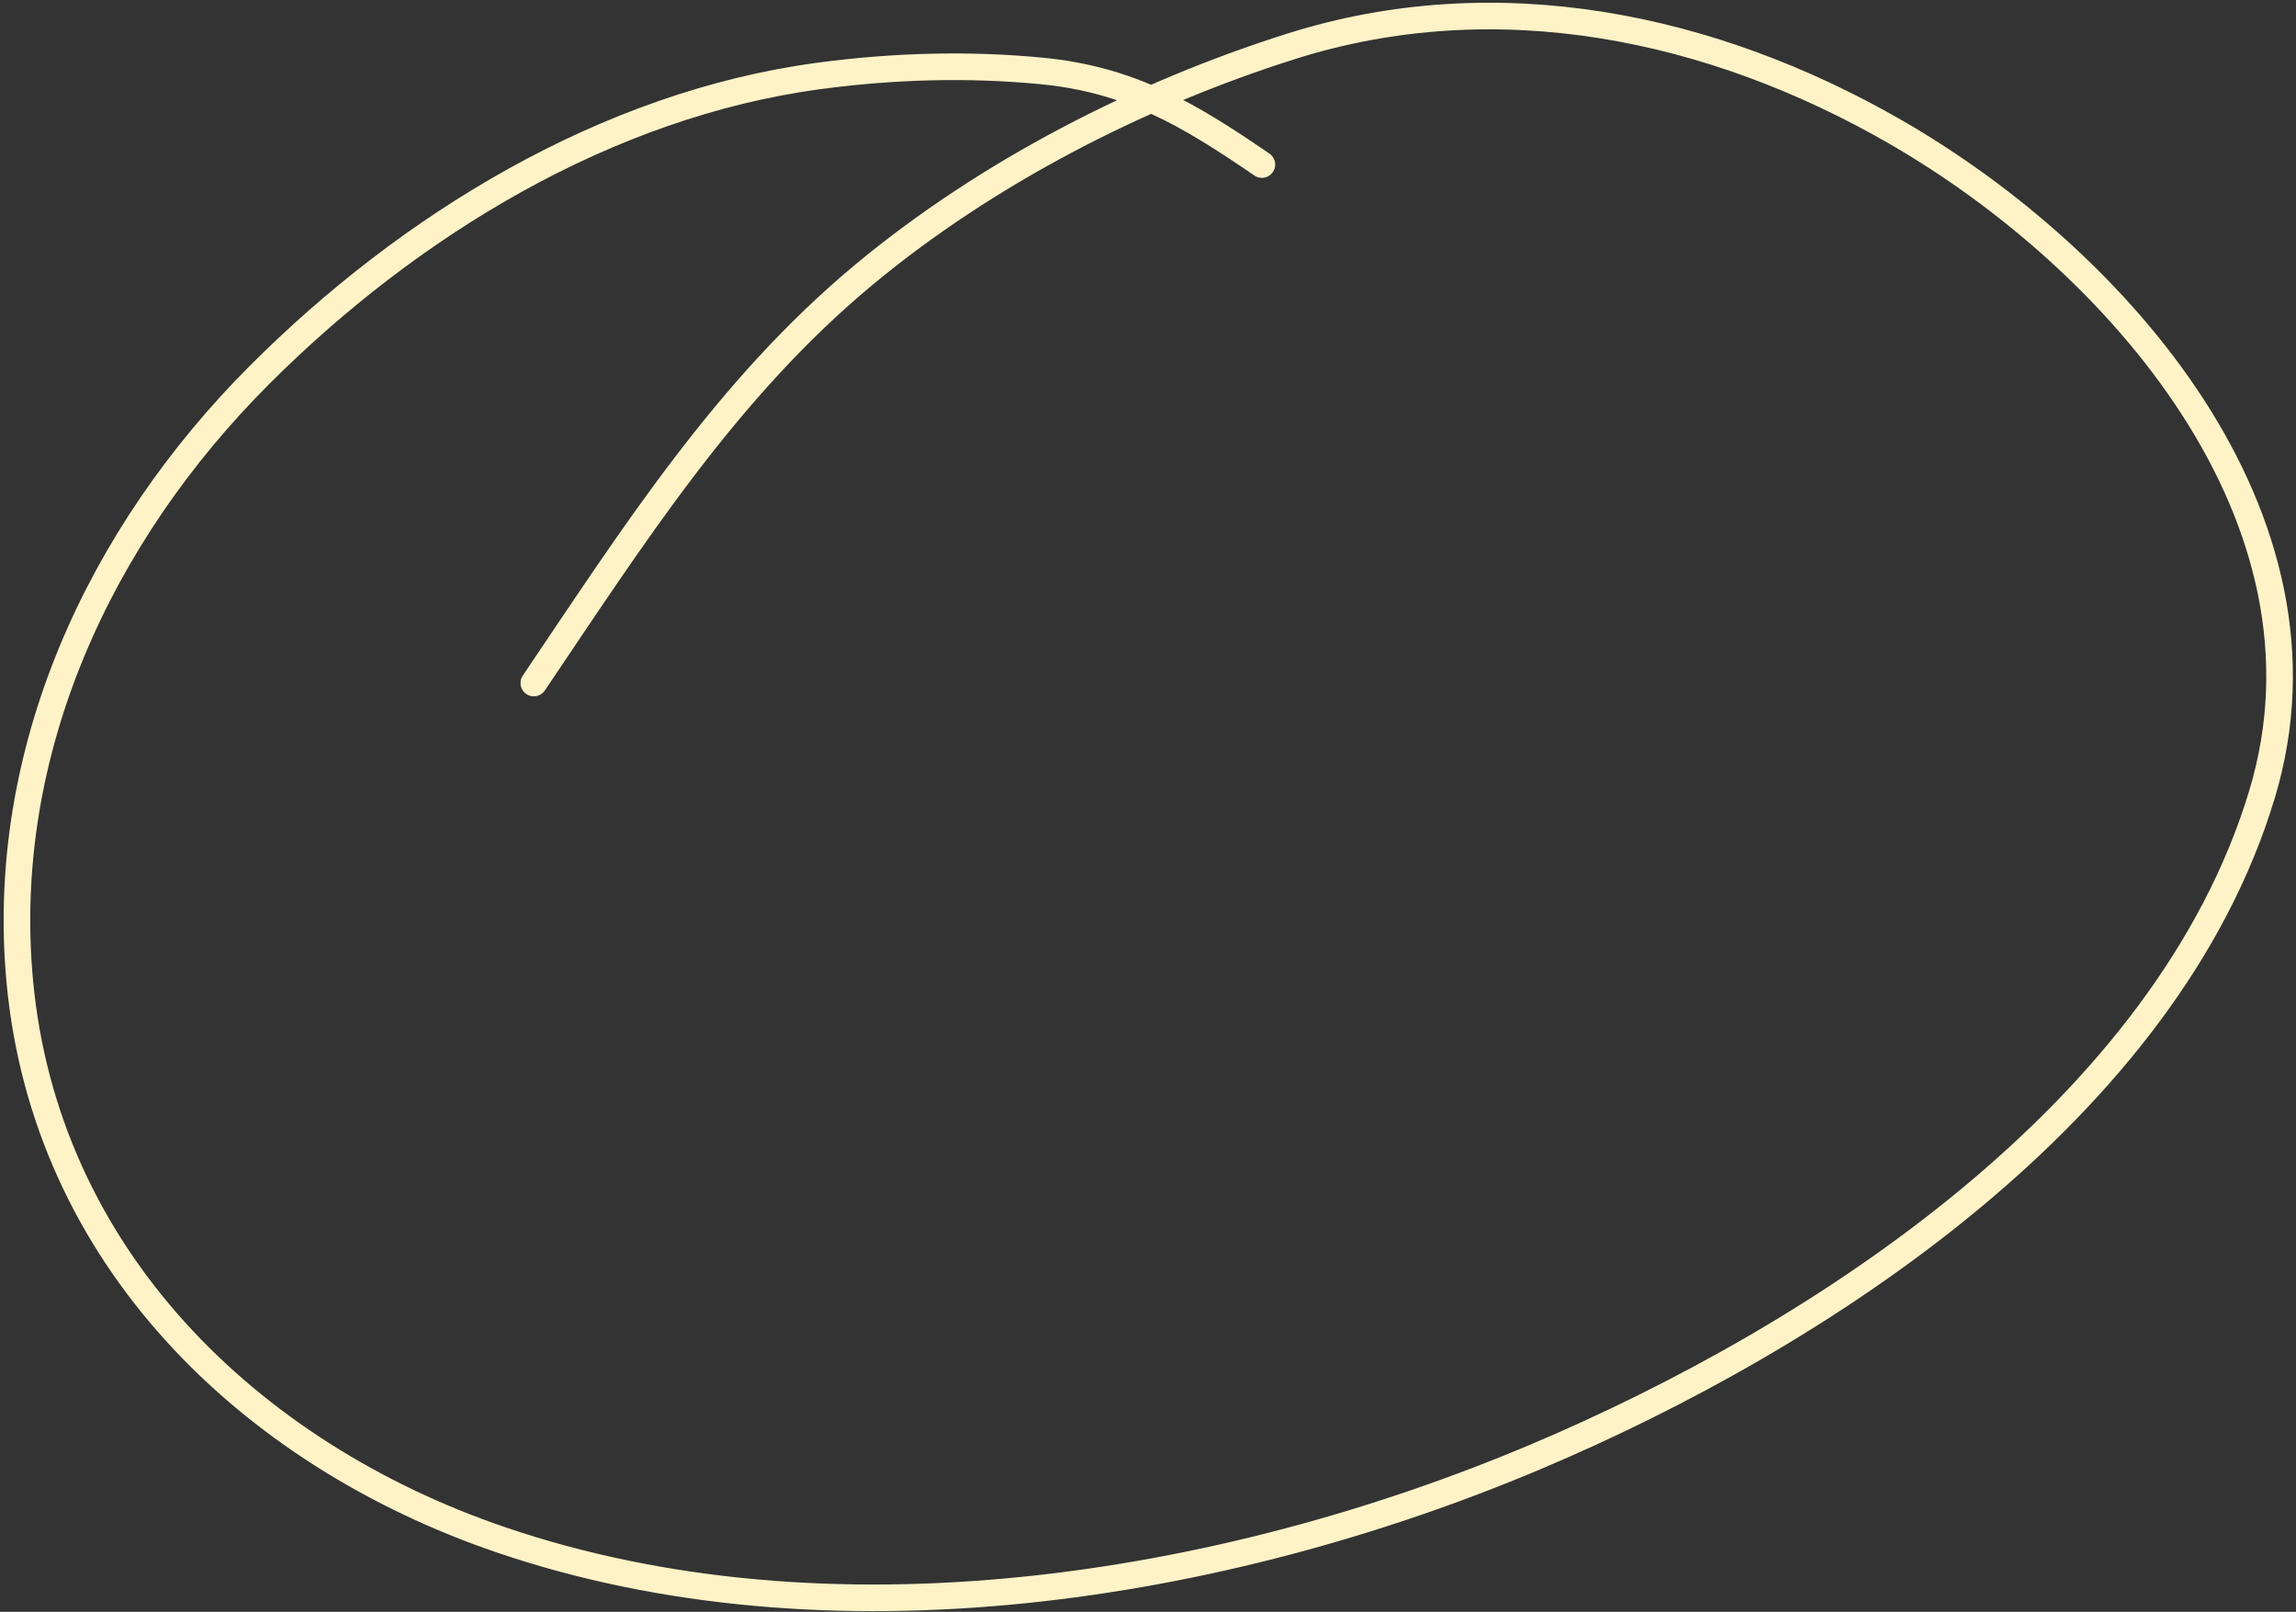 <svg width="104" height="73" viewBox="0 0 104 73" fill="none" xmlns="http://www.w3.org/2000/svg">
<rect x="0" y="0" width="104" height="73" fill="#333333" stroke="none"/>
<path d="M57.158 7.452C53.831 5.171 51.182 3.6 47.193 3.214C43.84 2.889 40.44 2.991 37.104 3.438C27.474 4.727 18.528 10.201 11.743 16.992C4.511 24.229 -0.06 34.034 0.893 44.412C2.038 56.892 11.262 65.835 22.666 69.731C37.533 74.81 55.308 71.993 69.526 65.994C82.462 60.537 98.169 50.287 102.471 35.941C106.219 23.442 95.872 11.741 85.856 5.974C77.556 1.194 67.816 -0.851 58.492 2.096C51.615 4.27 44.72 7.806 39.157 12.421C32.891 17.619 28.678 24.279 24.179 30.935" stroke="#FEF3C7" stroke-width="1.205" stroke-linecap="round"/>
</svg>
